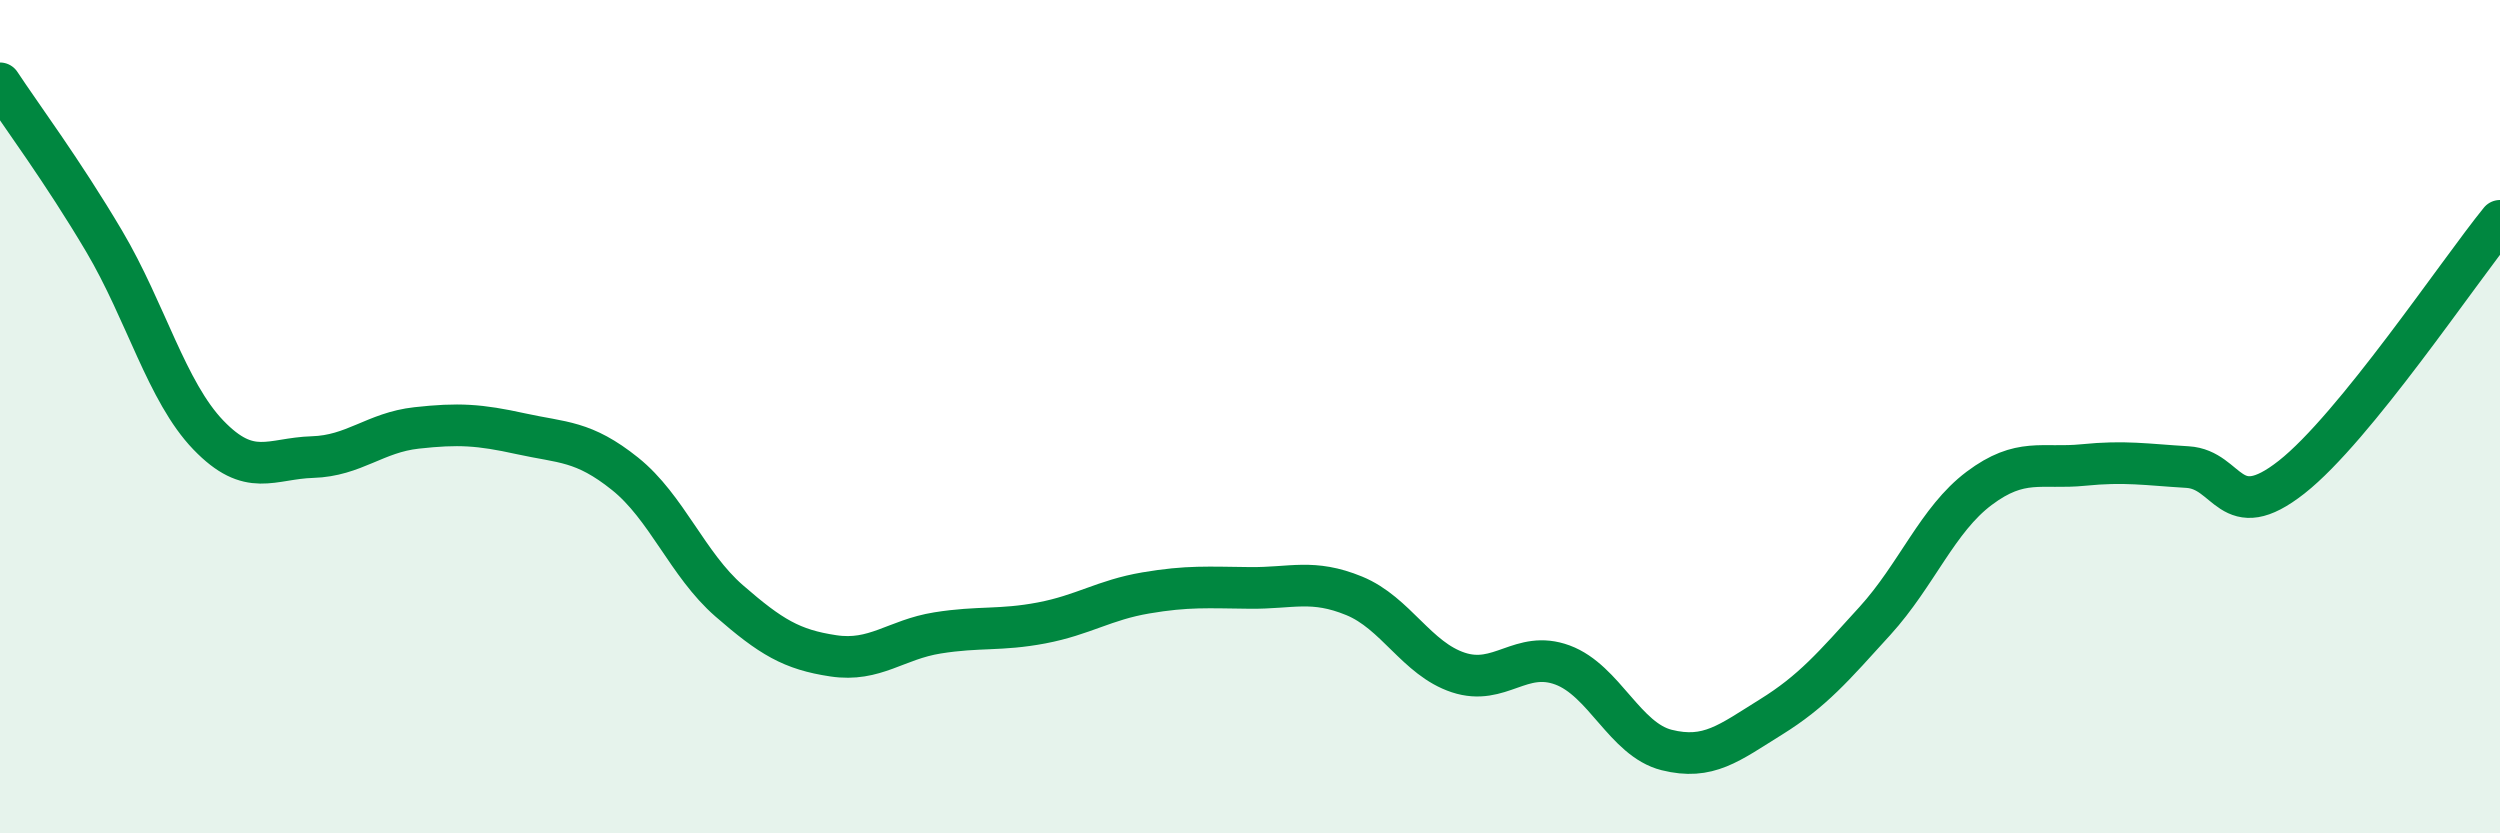 
    <svg width="60" height="20" viewBox="0 0 60 20" xmlns="http://www.w3.org/2000/svg">
      <path
        d="M 0,2 C 0.5,2.76 1.5,4.1 2.5,5.79 C 3.5,7.48 4,9.4 5,10.44 C 6,11.48 6.5,11 7.5,10.97 C 8.5,10.94 9,10.38 10,10.27 C 11,10.16 11.5,10.19 12.5,10.41 C 13.5,10.63 14,10.57 15,11.37 C 16,12.17 16.5,13.55 17.5,14.42 C 18.5,15.29 19,15.59 20,15.74 C 21,15.89 21.5,15.35 22.5,15.19 C 23.5,15.03 24,15.14 25,14.95 C 26,14.76 26.5,14.4 27.5,14.23 C 28.5,14.06 29,14.1 30,14.11 C 31,14.12 31.5,13.89 32.5,14.3 C 33.5,14.71 34,15.81 35,16.14 C 36,16.47 36.5,15.59 37.5,15.96 C 38.5,16.33 39,17.75 40,18 C 41,18.25 41.5,17.83 42.5,17.21 C 43.5,16.59 44,16 45,14.9 C 46,13.8 46.5,12.47 47.5,11.72 C 48.5,10.97 49,11.26 50,11.16 C 51,11.06 51.5,11.15 52.5,11.21 C 53.5,11.27 53.5,12.63 55,11.45 C 56.5,10.27 59,6.53 60,5.3L60 20L0 20Z"
        fill="#008740"
        opacity="0.1"
        stroke-linecap="round"
        stroke-linejoin="round"
      />
      <path
        d="M 0,2 C 0.5,2.76 1.5,4.1 2.5,5.79 C 3.5,7.48 4,9.4 5,10.44 C 6,11.48 6.5,11 7.5,10.97 C 8.5,10.94 9,10.38 10,10.27 C 11,10.16 11.5,10.19 12.5,10.41 C 13.5,10.63 14,10.57 15,11.37 C 16,12.17 16.5,13.55 17.5,14.42 C 18.5,15.29 19,15.59 20,15.74 C 21,15.89 21.5,15.35 22.5,15.19 C 23.5,15.03 24,15.14 25,14.95 C 26,14.76 26.5,14.4 27.5,14.23 C 28.5,14.06 29,14.1 30,14.11 C 31,14.12 31.5,13.89 32.5,14.3 C 33.5,14.71 34,15.81 35,16.14 C 36,16.47 36.5,15.59 37.5,15.96 C 38.5,16.33 39,17.75 40,18 C 41,18.25 41.5,17.83 42.5,17.21 C 43.5,16.59 44,16 45,14.9 C 46,13.8 46.5,12.47 47.5,11.72 C 48.5,10.97 49,11.26 50,11.16 C 51,11.06 51.5,11.15 52.5,11.21 C 53.5,11.27 53.5,12.63 55,11.45 C 56.5,10.27 59,6.53 60,5.3"
        stroke="#008740"
        stroke-width="1"
        fill="none"
        stroke-linecap="round"
        stroke-linejoin="round"
      />
    </svg>
  